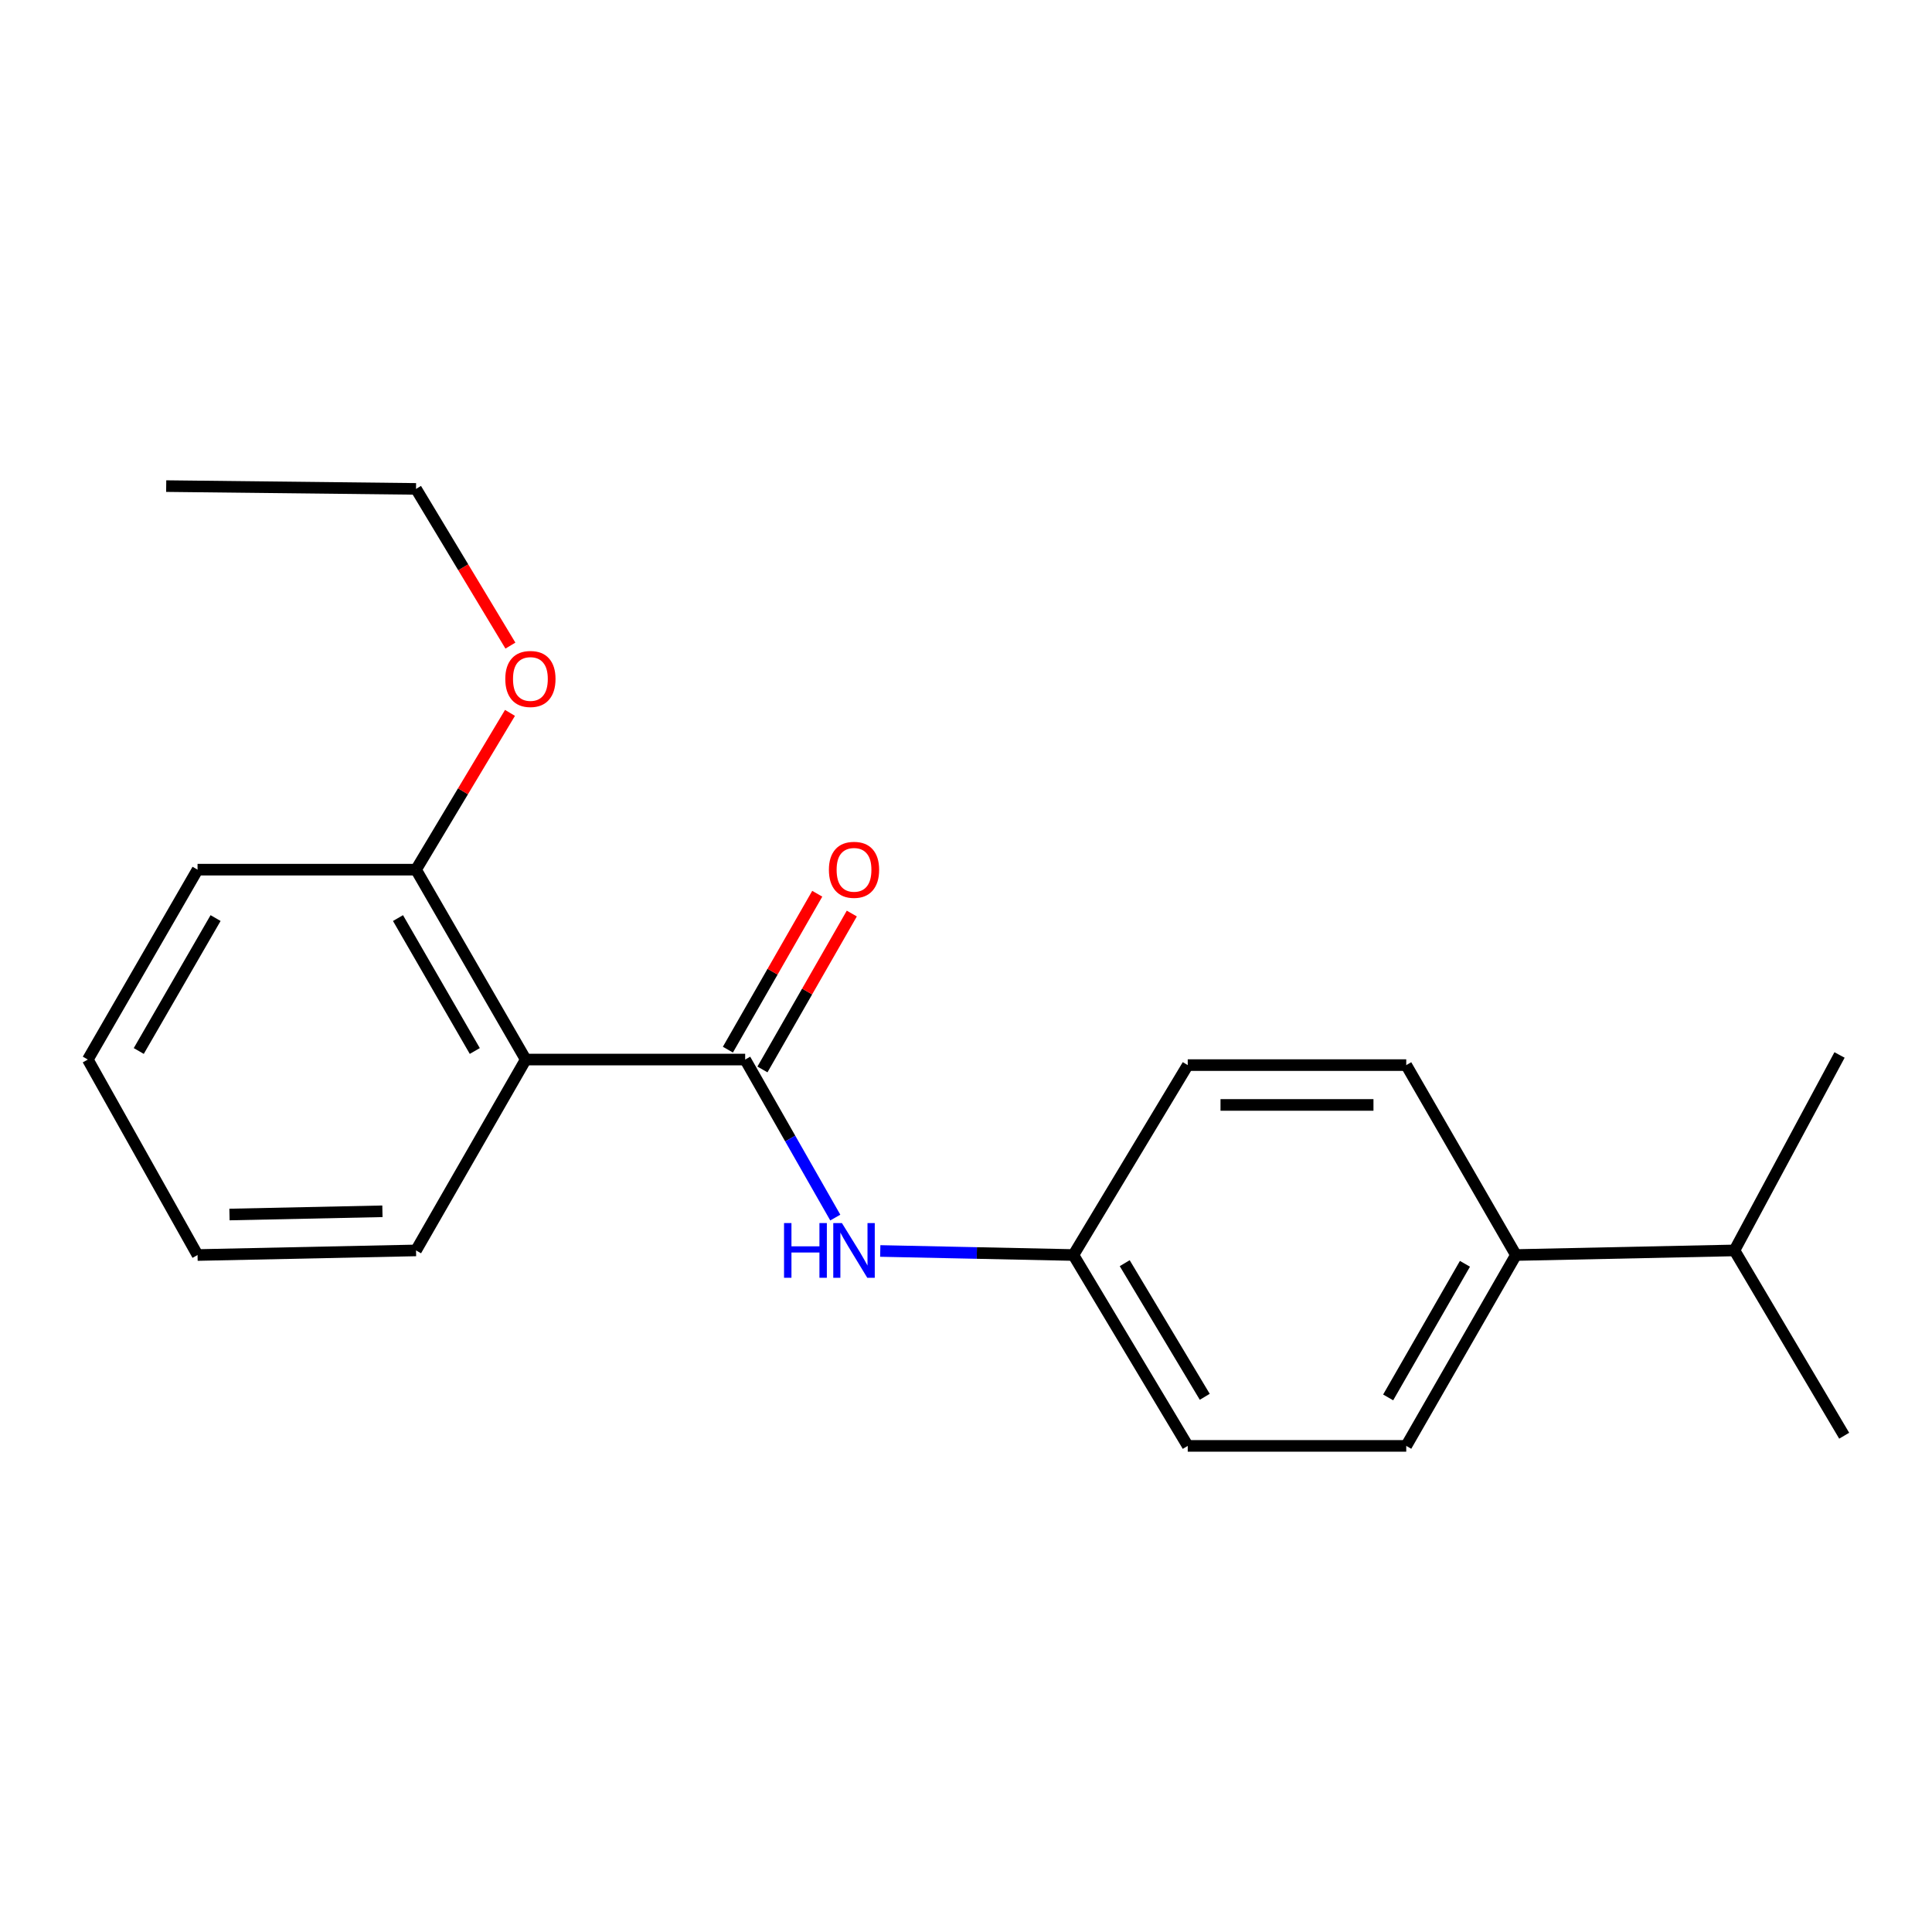 <?xml version='1.0' encoding='iso-8859-1'?>
<svg version='1.1' baseProfile='full'
              xmlns='http://www.w3.org/2000/svg'
                      xmlns:rdkit='http://www.rdkit.org/xml'
                      xmlns:xlink='http://www.w3.org/1999/xlink'
                  xml:space='preserve'
width='1000px' height='1000px' viewBox='0 0 1000 1000'>
<!-- END OF HEADER -->
<rect style='opacity:1.0;fill:#FFFFFF;stroke:none' width='1000' height='1000' x='0' y='0'> </rect>
<path class='bond-0' d='M 385.699,548.423 L 272.12,548.423' style='fill:none;fill-rule:evenodd;stroke:#000000;stroke-width:6px;stroke-linecap:butt;stroke-linejoin:miter;stroke-opacity:1' />
<path class='bond-1' d='M 385.699,548.423 L 409.02,589.318' style='fill:none;fill-rule:evenodd;stroke:#000000;stroke-width:6px;stroke-linecap:butt;stroke-linejoin:miter;stroke-opacity:1' />
<path class='bond-1' d='M 409.02,589.318 L 432.34,630.213' style='fill:none;fill-rule:evenodd;stroke:#0000FF;stroke-width:6px;stroke-linecap:butt;stroke-linejoin:miter;stroke-opacity:1' />
<path class='bond-2' d='M 394.642,553.549 L 417.769,513.2' style='fill:none;fill-rule:evenodd;stroke:#000000;stroke-width:6px;stroke-linecap:butt;stroke-linejoin:miter;stroke-opacity:1' />
<path class='bond-2' d='M 417.769,513.2 L 440.896,472.852' style='fill:none;fill-rule:evenodd;stroke:#FF0000;stroke-width:6px;stroke-linecap:butt;stroke-linejoin:miter;stroke-opacity:1' />
<path class='bond-2' d='M 376.757,543.297 L 399.883,502.949' style='fill:none;fill-rule:evenodd;stroke:#000000;stroke-width:6px;stroke-linecap:butt;stroke-linejoin:miter;stroke-opacity:1' />
<path class='bond-2' d='M 399.883,502.949 L 423.01,462.6' style='fill:none;fill-rule:evenodd;stroke:#FF0000;stroke-width:6px;stroke-linecap:butt;stroke-linejoin:miter;stroke-opacity:1' />
<path class='bond-3' d='M 272.12,548.423 L 215.336,450.134' style='fill:none;fill-rule:evenodd;stroke:#000000;stroke-width:6px;stroke-linecap:butt;stroke-linejoin:miter;stroke-opacity:1' />
<path class='bond-3' d='M 245.752,543.992 L 206.003,475.19' style='fill:none;fill-rule:evenodd;stroke:#000000;stroke-width:6px;stroke-linecap:butt;stroke-linejoin:miter;stroke-opacity:1' />
<path class='bond-11' d='M 272.12,548.423 L 215.336,647.216' style='fill:none;fill-rule:evenodd;stroke:#000000;stroke-width:6px;stroke-linecap:butt;stroke-linejoin:miter;stroke-opacity:1' />
<path class='bond-5' d='M 455.616,647.501 L 505.604,648.55' style='fill:none;fill-rule:evenodd;stroke:#0000FF;stroke-width:6px;stroke-linecap:butt;stroke-linejoin:miter;stroke-opacity:1' />
<path class='bond-5' d='M 505.604,648.55 L 555.593,649.599' style='fill:none;fill-rule:evenodd;stroke:#000000;stroke-width:6px;stroke-linecap:butt;stroke-linejoin:miter;stroke-opacity:1' />
<path class='bond-12' d='M 215.336,450.134 L 239.651,409.562' style='fill:none;fill-rule:evenodd;stroke:#000000;stroke-width:6px;stroke-linecap:butt;stroke-linejoin:miter;stroke-opacity:1' />
<path class='bond-12' d='M 239.651,409.562 L 263.966,368.991' style='fill:none;fill-rule:evenodd;stroke:#FF0000;stroke-width:6px;stroke-linecap:butt;stroke-linejoin:miter;stroke-opacity:1' />
<path class='bond-13' d='M 215.336,450.134 L 102.25,450.134' style='fill:none;fill-rule:evenodd;stroke:#000000;stroke-width:6px;stroke-linecap:butt;stroke-linejoin:miter;stroke-opacity:1' />
<path class='bond-4' d='M 784.641,649.599 L 727.868,748.392' style='fill:none;fill-rule:evenodd;stroke:#000000;stroke-width:6px;stroke-linecap:butt;stroke-linejoin:miter;stroke-opacity:1' />
<path class='bond-4' d='M 758.251,654.146 L 718.51,723.301' style='fill:none;fill-rule:evenodd;stroke:#000000;stroke-width:6px;stroke-linecap:butt;stroke-linejoin:miter;stroke-opacity:1' />
<path class='bond-8' d='M 784.641,649.599 L 897.75,647.216' style='fill:none;fill-rule:evenodd;stroke:#000000;stroke-width:6px;stroke-linecap:butt;stroke-linejoin:miter;stroke-opacity:1' />
<path class='bond-20' d='M 784.641,649.599 L 727.868,551.298' style='fill:none;fill-rule:evenodd;stroke:#000000;stroke-width:6px;stroke-linecap:butt;stroke-linejoin:miter;stroke-opacity:1' />
<path class='bond-9' d='M 555.593,649.599 L 614.77,551.298' style='fill:none;fill-rule:evenodd;stroke:#000000;stroke-width:6px;stroke-linecap:butt;stroke-linejoin:miter;stroke-opacity:1' />
<path class='bond-10' d='M 555.593,649.599 L 614.77,748.392' style='fill:none;fill-rule:evenodd;stroke:#000000;stroke-width:6px;stroke-linecap:butt;stroke-linejoin:miter;stroke-opacity:1' />
<path class='bond-10' d='M 582.155,653.824 L 623.579,722.979' style='fill:none;fill-rule:evenodd;stroke:#000000;stroke-width:6px;stroke-linecap:butt;stroke-linejoin:miter;stroke-opacity:1' />
<path class='bond-6' d='M 727.868,748.392 L 614.77,748.392' style='fill:none;fill-rule:evenodd;stroke:#000000;stroke-width:6px;stroke-linecap:butt;stroke-linejoin:miter;stroke-opacity:1' />
<path class='bond-7' d='M 727.868,551.298 L 614.77,551.298' style='fill:none;fill-rule:evenodd;stroke:#000000;stroke-width:6px;stroke-linecap:butt;stroke-linejoin:miter;stroke-opacity:1' />
<path class='bond-7' d='M 710.904,571.913 L 631.735,571.913' style='fill:none;fill-rule:evenodd;stroke:#000000;stroke-width:6px;stroke-linecap:butt;stroke-linejoin:miter;stroke-opacity:1' />
<path class='bond-14' d='M 897.75,647.216 L 952.14,546.052' style='fill:none;fill-rule:evenodd;stroke:#000000;stroke-width:6px;stroke-linecap:butt;stroke-linejoin:miter;stroke-opacity:1' />
<path class='bond-15' d='M 897.75,647.216 L 954.545,743.124' style='fill:none;fill-rule:evenodd;stroke:#000000;stroke-width:6px;stroke-linecap:butt;stroke-linejoin:miter;stroke-opacity:1' />
<path class='bond-17' d='M 215.336,647.216 L 102.25,649.599' style='fill:none;fill-rule:evenodd;stroke:#000000;stroke-width:6px;stroke-linecap:butt;stroke-linejoin:miter;stroke-opacity:1' />
<path class='bond-17' d='M 197.939,626.963 L 118.779,628.631' style='fill:none;fill-rule:evenodd;stroke:#000000;stroke-width:6px;stroke-linecap:butt;stroke-linejoin:miter;stroke-opacity:1' />
<path class='bond-16' d='M 264.185,334.163 L 239.761,293.607' style='fill:none;fill-rule:evenodd;stroke:#FF0000;stroke-width:6px;stroke-linecap:butt;stroke-linejoin:miter;stroke-opacity:1' />
<path class='bond-16' d='M 239.761,293.607 L 215.336,253.051' style='fill:none;fill-rule:evenodd;stroke:#000000;stroke-width:6px;stroke-linecap:butt;stroke-linejoin:miter;stroke-opacity:1' />
<path class='bond-21' d='M 102.25,450.134 L 45.455,548.423' style='fill:none;fill-rule:evenodd;stroke:#000000;stroke-width:6px;stroke-linecap:butt;stroke-linejoin:miter;stroke-opacity:1' />
<path class='bond-21' d='M 111.58,475.191 L 71.823,543.994' style='fill:none;fill-rule:evenodd;stroke:#000000;stroke-width:6px;stroke-linecap:butt;stroke-linejoin:miter;stroke-opacity:1' />
<path class='bond-18' d='M 215.336,253.051 L 86.021,251.608' style='fill:none;fill-rule:evenodd;stroke:#000000;stroke-width:6px;stroke-linecap:butt;stroke-linejoin:miter;stroke-opacity:1' />
<path class='bond-19' d='M 102.25,649.599 L 45.455,548.423' style='fill:none;fill-rule:evenodd;stroke:#000000;stroke-width:6px;stroke-linecap:butt;stroke-linejoin:miter;stroke-opacity:1' />
<path  class='atom-2' d='M 405.817 633.056
L 409.657 633.056
L 409.657 645.096
L 424.137 645.096
L 424.137 633.056
L 427.977 633.056
L 427.977 661.376
L 424.137 661.376
L 424.137 648.296
L 409.657 648.296
L 409.657 661.376
L 405.817 661.376
L 405.817 633.056
' fill='#0000FF'/>
<path  class='atom-2' d='M 435.777 633.056
L 445.057 648.056
Q 445.977 649.536, 447.457 652.216
Q 448.937 654.896, 449.017 655.056
L 449.017 633.056
L 452.777 633.056
L 452.777 661.376
L 448.897 661.376
L 438.937 644.976
Q 437.777 643.056, 436.537 640.856
Q 435.337 638.656, 434.977 637.976
L 434.977 661.376
L 431.297 661.376
L 431.297 633.056
L 435.777 633.056
' fill='#0000FF'/>
<path  class='atom-3' d='M 429.037 450.214
Q 429.037 443.414, 432.397 439.614
Q 435.757 435.814, 442.037 435.814
Q 448.317 435.814, 451.677 439.614
Q 455.037 443.414, 455.037 450.214
Q 455.037 457.094, 451.637 461.014
Q 448.237 464.894, 442.037 464.894
Q 435.797 464.894, 432.397 461.014
Q 429.037 457.134, 429.037 450.214
M 442.037 461.694
Q 446.357 461.694, 448.677 458.814
Q 451.037 455.894, 451.037 450.214
Q 451.037 444.654, 448.677 441.854
Q 446.357 439.014, 442.037 439.014
Q 437.717 439.014, 435.357 441.814
Q 433.037 444.614, 433.037 450.214
Q 433.037 455.934, 435.357 458.814
Q 437.717 461.694, 442.037 461.694
' fill='#FF0000'/>
<path  class='atom-13' d='M 261.537 351.432
Q 261.537 344.632, 264.897 340.832
Q 268.257 337.032, 274.537 337.032
Q 280.817 337.032, 284.177 340.832
Q 287.537 344.632, 287.537 351.432
Q 287.537 358.312, 284.137 362.232
Q 280.737 366.112, 274.537 366.112
Q 268.297 366.112, 264.897 362.232
Q 261.537 358.352, 261.537 351.432
M 274.537 362.912
Q 278.857 362.912, 281.177 360.032
Q 283.537 357.112, 283.537 351.432
Q 283.537 345.872, 281.177 343.072
Q 278.857 340.232, 274.537 340.232
Q 270.217 340.232, 267.857 343.032
Q 265.537 345.832, 265.537 351.432
Q 265.537 357.152, 267.857 360.032
Q 270.217 362.912, 274.537 362.912
' fill='#FF0000'/>
</svg>
